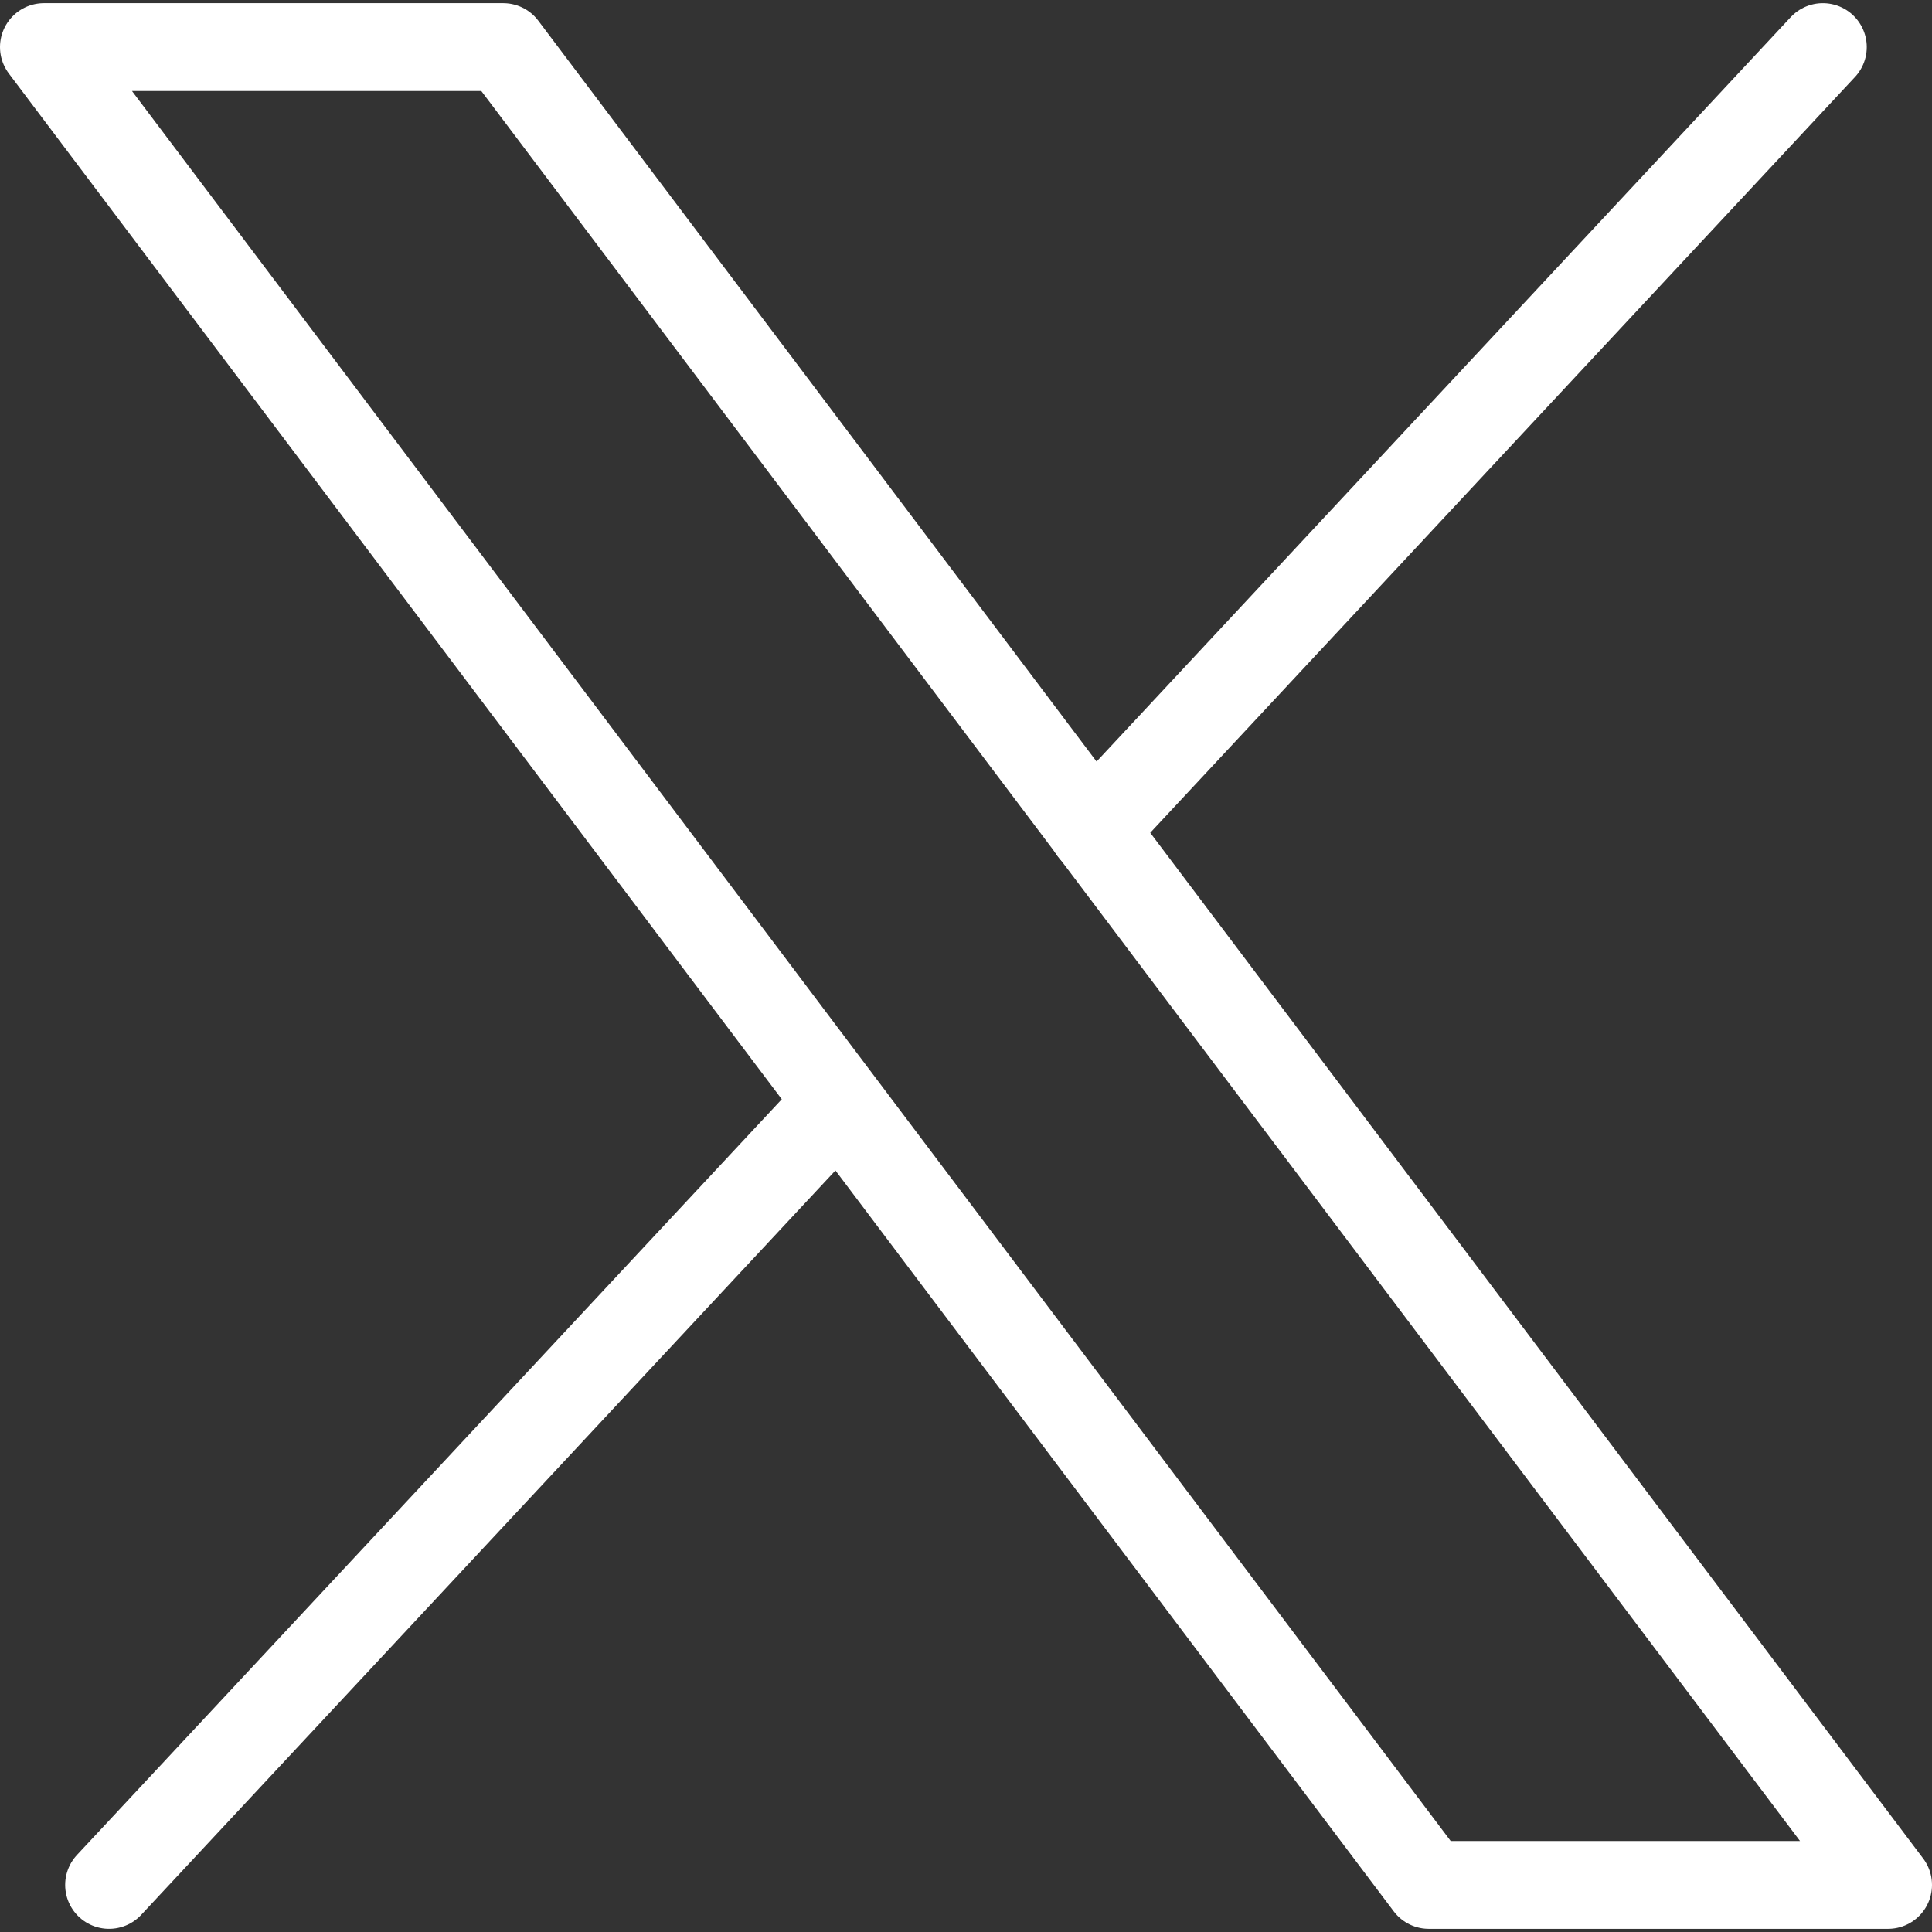 <svg width="22" height="22" viewBox="0 0 22 22" fill="none" xmlns="http://www.w3.org/2000/svg">
<rect x="0" y="0" width="22" height="22" fill="#333333" stroke="none"/>
<path d="M16.27 21.464L0.5 0.536H5.73L21.5 21.464H16.27Z" stroke="white" stroke-linecap="round" stroke-linejoin="round"/>
<path d="M20.757 0.536L12.444 9.451" stroke="white" stroke-linecap="round" stroke-linejoin="round"/>
<path d="M1.242 21.464L9.549 12.557" stroke="white" stroke-linecap="round" stroke-linejoin="round"/>
</svg>
